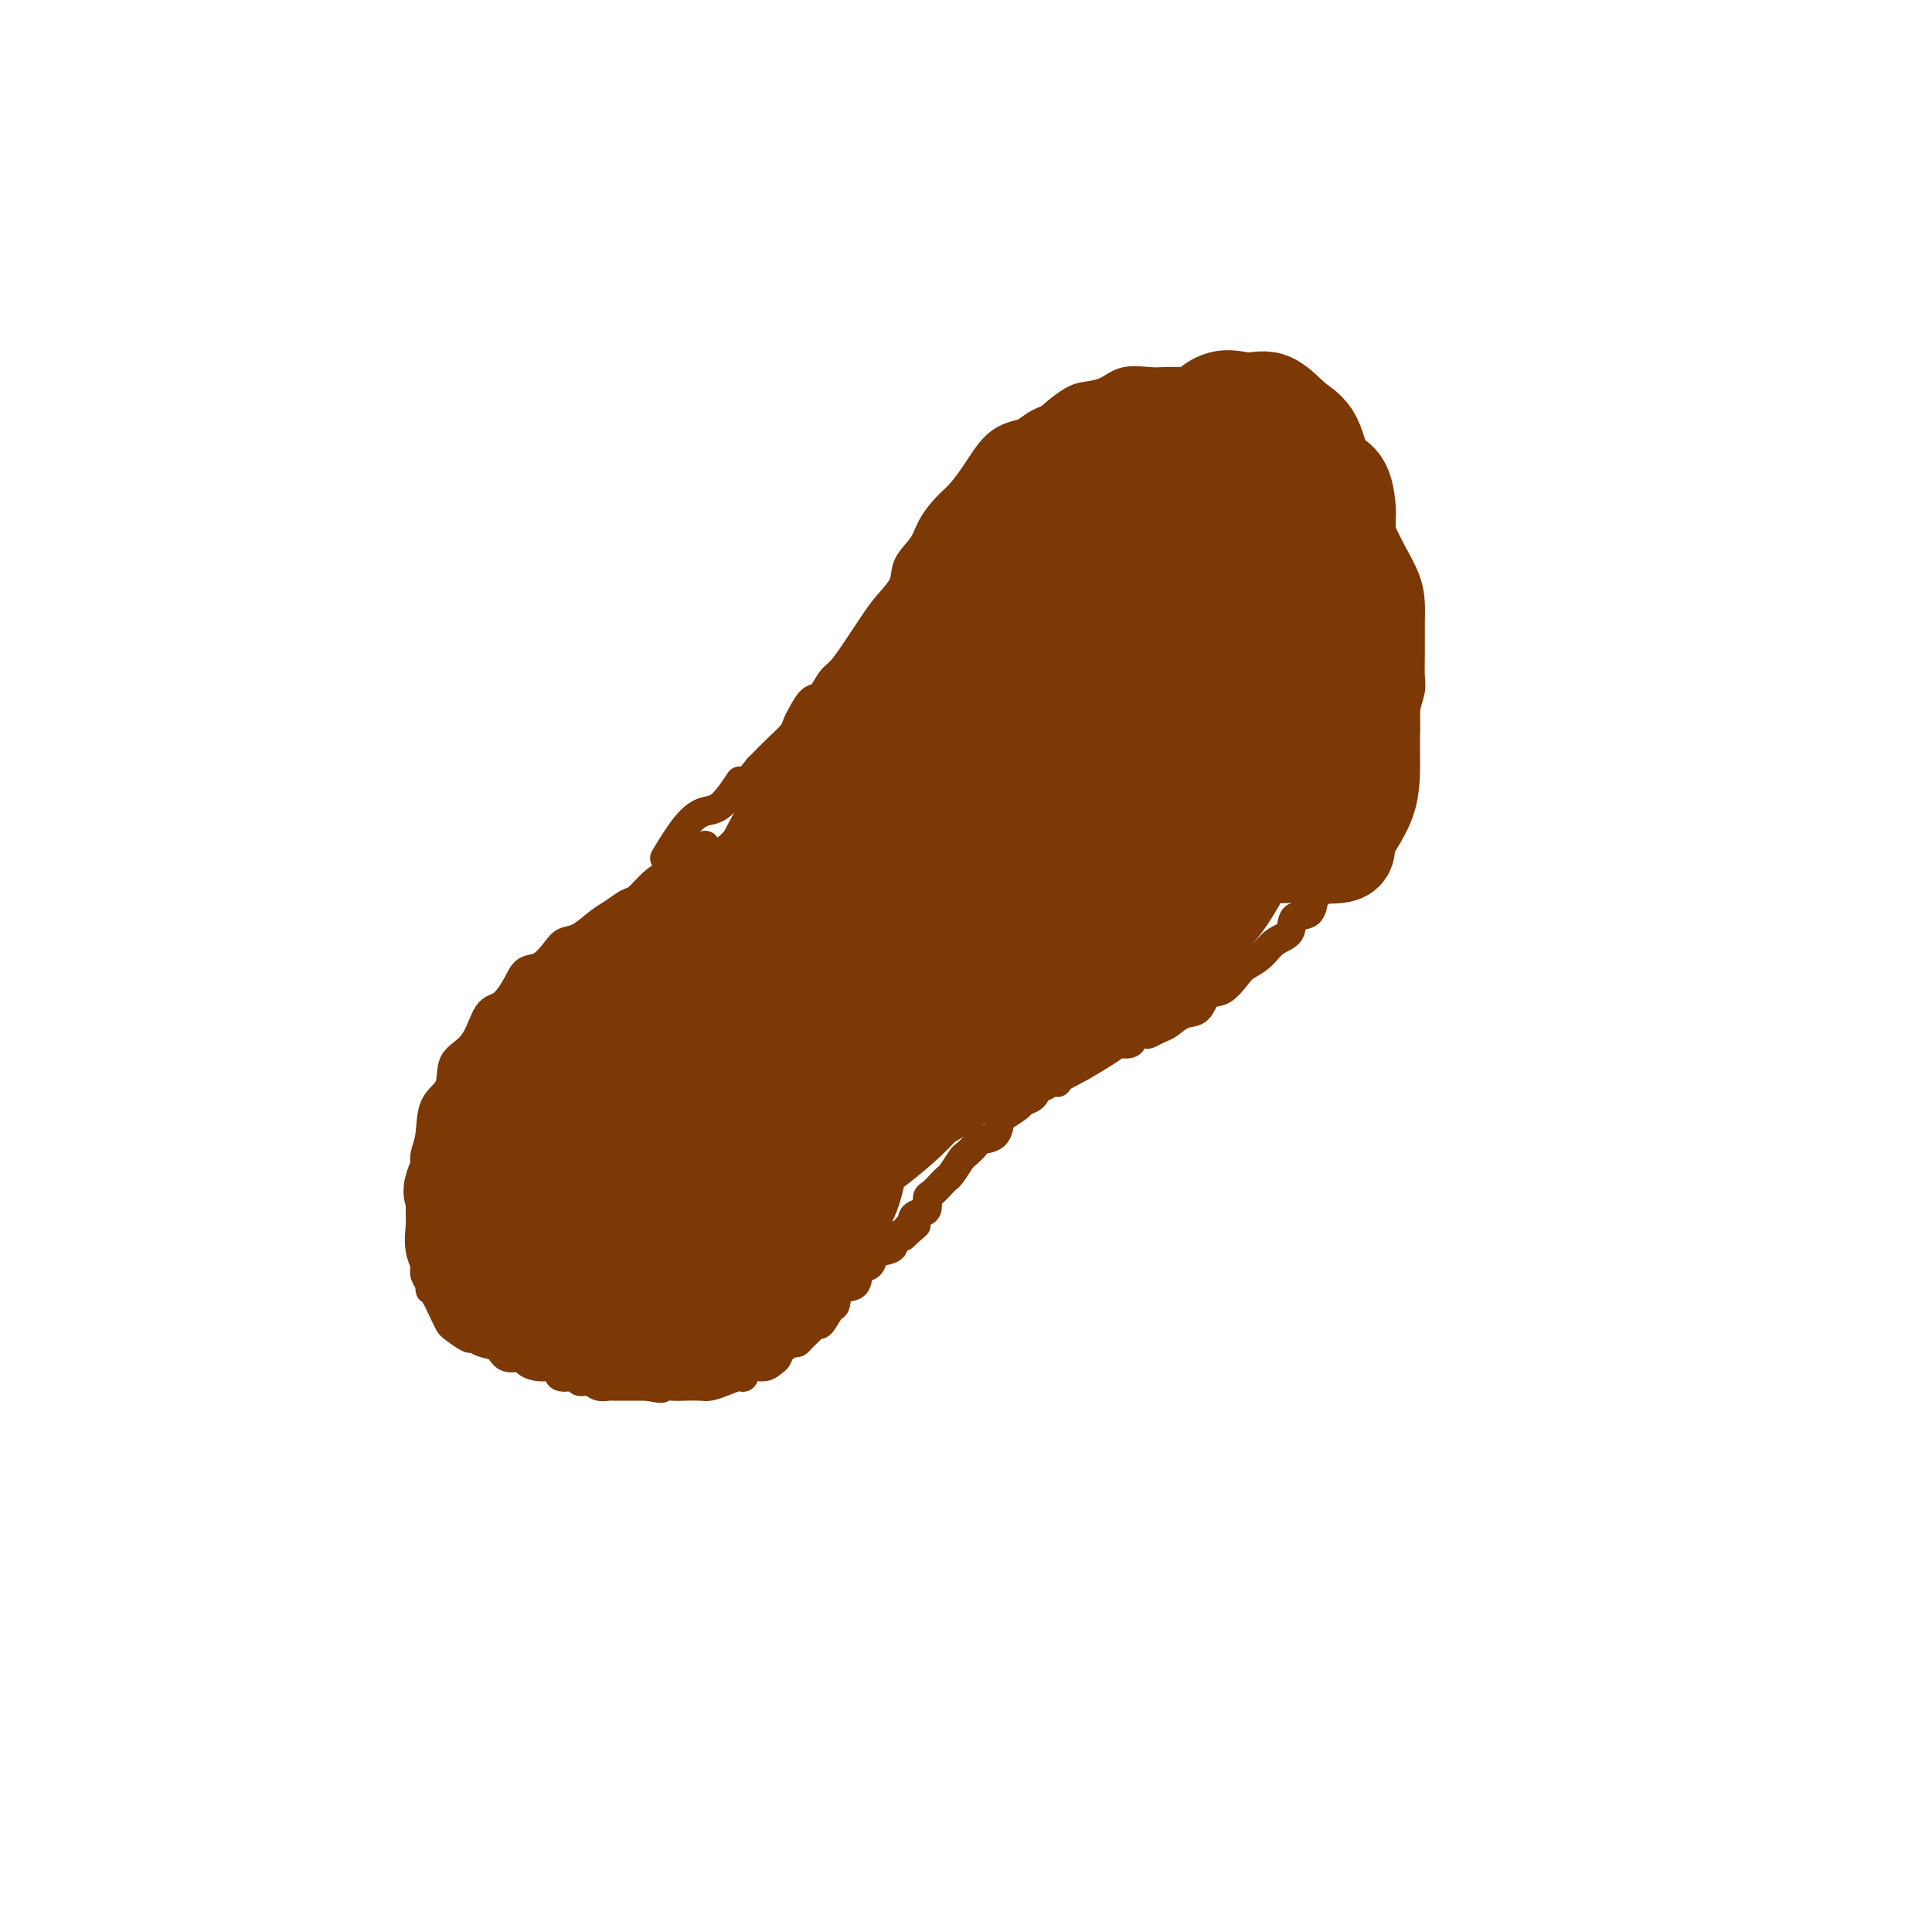 <svg viewBox='0 0 400 400' version='1.1' xmlns='http://www.w3.org/2000/svg' xmlns:xlink='http://www.w3.org/1999/xlink'><g fill='none' stroke='#7C3805' stroke-width='6' stroke-linecap='round' stroke-linejoin='round'><path d='M146,175c-1.307,1.502 -2.614,3.003 -4,4c-1.386,0.997 -2.850,1.489 -4,2c-1.150,0.511 -1.987,1.042 -3,2c-1.013,0.958 -2.203,2.344 -3,3c-0.797,0.656 -1.200,0.581 -2,1c-0.800,0.419 -1.995,1.332 -3,2c-1.005,0.668 -1.819,1.090 -3,2c-1.181,0.910 -2.729,2.309 -4,3c-1.271,0.691 -2.265,0.676 -3,1c-0.735,0.324 -1.211,0.987 -2,2c-0.789,1.013 -1.891,2.375 -3,3c-1.109,0.625 -2.224,0.513 -3,1c-0.776,0.487 -1.214,1.573 -2,3c-0.786,1.427 -1.921,3.193 -3,4c-1.079,0.807 -2.104,0.653 -3,2c-0.896,1.347 -1.665,4.194 -3,6c-1.335,1.806 -3.237,2.571 -4,4c-0.763,1.429 -0.386,3.524 -1,5c-0.614,1.476 -2.217,2.335 -3,4c-0.783,1.665 -0.746,4.137 -1,6c-0.254,1.863 -0.800,3.117 -1,4c-0.200,0.883 -0.054,1.394 0,2c0.054,0.606 0.014,1.307 0,2c-0.014,0.693 -0.004,1.379 0,2c0.004,0.621 0.001,1.177 0,2c-0.001,0.823 -0.001,1.911 0,3'/><path d='M88,250c-0.309,3.357 -0.083,1.249 0,1c0.083,-0.249 0.021,1.361 0,3c-0.021,1.639 -0.002,3.307 0,4c0.002,0.693 -0.014,0.410 0,1c0.014,0.590 0.058,2.053 0,3c-0.058,0.947 -0.219,1.377 0,2c0.219,0.623 0.819,1.438 1,2c0.181,0.562 -0.056,0.870 0,1c0.056,0.130 0.404,0.081 1,1c0.596,0.919 1.440,2.806 2,4c0.560,1.194 0.834,1.696 1,2c0.166,0.304 0.222,0.409 1,1c0.778,0.591 2.276,1.669 3,2c0.724,0.331 0.674,-0.084 1,0c0.326,0.084 1.027,0.666 2,1c0.973,0.334 2.216,0.419 3,1c0.784,0.581 1.107,1.656 2,2c0.893,0.344 2.356,-0.044 3,0c0.644,0.044 0.471,0.518 1,1c0.529,0.482 1.762,0.970 3,1c1.238,0.030 2.481,-0.399 3,0c0.519,0.399 0.313,1.627 1,2c0.687,0.373 2.268,-0.110 3,0c0.732,0.110 0.614,0.814 1,1c0.386,0.186 1.274,-0.146 2,0c0.726,0.146 1.288,0.771 2,1c0.712,0.229 1.572,0.061 2,0c0.428,-0.061 0.423,-0.017 1,0c0.577,0.017 1.736,0.005 3,0c1.264,-0.005 2.632,-0.002 4,0'/><path d='M134,287c4.795,0.928 2.281,0.249 2,0c-0.281,-0.249 1.670,-0.069 3,0c1.330,0.069 2.037,0.028 3,0c0.963,-0.028 2.181,-0.044 3,0c0.819,0.044 1.240,0.148 2,0c0.760,-0.148 1.859,-0.546 3,-1c1.141,-0.454 2.323,-0.962 3,-1c0.677,-0.038 0.850,0.394 1,0c0.150,-0.394 0.277,-1.615 1,-2c0.723,-0.385 2.043,0.065 3,0c0.957,-0.065 1.552,-0.644 2,-1c0.448,-0.356 0.749,-0.490 1,-1c0.251,-0.510 0.452,-1.397 1,-2c0.548,-0.603 1.442,-0.923 2,-1c0.558,-0.077 0.778,0.087 1,0c0.222,-0.087 0.444,-0.427 1,-1c0.556,-0.573 1.445,-1.380 2,-2c0.555,-0.620 0.777,-1.053 1,-1c0.223,0.053 0.449,0.591 1,0c0.551,-0.591 1.428,-2.313 2,-3c0.572,-0.687 0.840,-0.340 1,-1c0.160,-0.660 0.213,-2.327 1,-3c0.787,-0.673 2.307,-0.352 3,-1c0.693,-0.648 0.558,-2.267 1,-3c0.442,-0.733 1.462,-0.582 2,-1c0.538,-0.418 0.594,-1.405 1,-2c0.406,-0.595 1.160,-0.799 2,-1c0.840,-0.201 1.765,-0.400 2,-1c0.235,-0.600 -0.218,-1.600 0,-2c0.218,-0.400 1.109,-0.200 2,0'/><path d='M187,256c4.731,-4.335 2.059,-1.673 1,-1c-1.059,0.673 -0.504,-0.645 0,-1c0.504,-0.355 0.958,0.252 1,0c0.042,-0.252 -0.326,-1.362 0,-2c0.326,-0.638 1.348,-0.805 2,-1c0.652,-0.195 0.934,-0.420 1,-1c0.066,-0.580 -0.086,-1.515 0,-2c0.086,-0.485 0.408,-0.519 1,-1c0.592,-0.481 1.453,-1.409 2,-2c0.547,-0.591 0.781,-0.844 1,-1c0.219,-0.156 0.424,-0.213 1,-1c0.576,-0.787 1.524,-2.303 2,-3c0.476,-0.697 0.481,-0.576 1,-1c0.519,-0.424 1.551,-1.394 2,-2c0.449,-0.606 0.313,-0.849 1,-1c0.687,-0.151 2.196,-0.212 3,-1c0.804,-0.788 0.902,-2.304 1,-3c0.098,-0.696 0.198,-0.573 1,-1c0.802,-0.427 2.308,-1.406 3,-2c0.692,-0.594 0.570,-0.805 1,-1c0.430,-0.195 1.412,-0.376 2,-1c0.588,-0.624 0.783,-1.691 1,-2c0.217,-0.309 0.456,0.141 1,0c0.544,-0.141 1.393,-0.873 2,-1c0.607,-0.127 0.971,0.350 1,0c0.029,-0.350 -0.277,-1.529 0,-2c0.277,-0.471 1.139,-0.236 2,0'/><path d='M221,222c3.755,-2.980 2.142,-1.430 2,-1c-0.142,0.430 1.188,-0.261 2,-1c0.812,-0.739 1.105,-1.526 2,-2c0.895,-0.474 2.390,-0.635 3,-1c0.610,-0.365 0.333,-0.934 1,-1c0.667,-0.066 2.276,0.371 3,0c0.724,-0.371 0.563,-1.551 1,-2c0.437,-0.449 1.471,-0.166 2,0c0.529,0.166 0.554,0.215 1,0c0.446,-0.215 1.312,-0.696 2,-1c0.688,-0.304 1.198,-0.433 2,-1c0.802,-0.567 1.895,-1.573 3,-2c1.105,-0.427 2.220,-0.275 3,-1c0.780,-0.725 1.223,-2.329 2,-3c0.777,-0.671 1.887,-0.411 3,-1c1.113,-0.589 2.229,-2.029 3,-3c0.771,-0.971 1.199,-1.473 2,-2c0.801,-0.527 1.976,-1.081 3,-2c1.024,-0.919 1.896,-2.205 3,-3c1.104,-0.795 2.440,-1.101 3,-2c0.560,-0.899 0.343,-2.393 1,-3c0.657,-0.607 2.189,-0.326 3,-1c0.811,-0.674 0.902,-2.301 1,-3c0.098,-0.699 0.205,-0.470 1,-1c0.795,-0.530 2.279,-1.819 3,-3c0.721,-1.181 0.678,-2.255 1,-3c0.322,-0.745 1.010,-1.162 2,-2c0.990,-0.838 2.283,-2.097 3,-3c0.717,-0.903 0.859,-1.452 1,-2'/><path d='M283,172c2.112,-2.908 1.391,-1.678 1,-2c-0.391,-0.322 -0.452,-2.195 0,-3c0.452,-0.805 1.418,-0.543 2,-1c0.582,-0.457 0.782,-1.633 1,-3c0.218,-1.367 0.454,-2.926 1,-4c0.546,-1.074 1.400,-1.665 2,-3c0.600,-1.335 0.945,-3.415 1,-5c0.055,-1.585 -0.182,-2.675 0,-4c0.182,-1.325 0.781,-2.884 1,-4c0.219,-1.116 0.058,-1.787 0,-3c-0.058,-1.213 -0.011,-2.968 0,-5c0.011,-2.032 -0.013,-4.343 0,-6c0.013,-1.657 0.064,-2.662 0,-4c-0.064,-1.338 -0.242,-3.009 -1,-5c-0.758,-1.991 -2.098,-4.301 -3,-6c-0.902,-1.699 -1.368,-2.788 -2,-4c-0.632,-1.212 -1.430,-2.547 -2,-4c-0.570,-1.453 -0.911,-3.025 -1,-4c-0.089,-0.975 0.074,-1.354 0,-2c-0.074,-0.646 -0.385,-1.557 -1,-2c-0.615,-0.443 -1.534,-0.416 -2,-1c-0.466,-0.584 -0.480,-1.779 -1,-3c-0.520,-1.221 -1.547,-2.467 -2,-3c-0.453,-0.533 -0.333,-0.354 -1,-1c-0.667,-0.646 -2.120,-2.119 -3,-3c-0.880,-0.881 -1.187,-1.172 -2,-2c-0.813,-0.828 -2.132,-2.194 -4,-3c-1.868,-0.806 -4.284,-1.051 -6,-1c-1.716,0.051 -2.731,0.398 -4,0c-1.269,-0.398 -2.791,-1.542 -4,-2c-1.209,-0.458 -2.104,-0.229 -3,0'/><path d='M250,79c-2.958,-0.465 -1.852,-0.126 -2,0c-0.148,0.126 -1.550,0.040 -3,0c-1.450,-0.040 -2.948,-0.036 -4,0c-1.052,0.036 -1.659,0.102 -3,0c-1.341,-0.102 -3.415,-0.373 -5,0c-1.585,0.373 -2.680,1.388 -4,2c-1.320,0.612 -2.866,0.819 -4,1c-1.134,0.181 -1.855,0.335 -3,1c-1.145,0.665 -2.715,1.843 -4,3c-1.285,1.157 -2.287,2.295 -4,3c-1.713,0.705 -4.138,0.978 -6,2c-1.862,1.022 -3.160,2.794 -4,4c-0.840,1.206 -1.221,1.848 -2,3c-0.779,1.152 -1.957,2.814 -3,4c-1.043,1.186 -1.951,1.895 -3,3c-1.049,1.105 -2.238,2.606 -3,4c-0.762,1.394 -1.098,2.681 -2,4c-0.902,1.319 -2.370,2.670 -3,4c-0.630,1.330 -0.424,2.640 -1,4c-0.576,1.360 -1.936,2.772 -3,4c-1.064,1.228 -1.832,2.273 -3,4c-1.168,1.727 -2.735,4.134 -4,6c-1.265,1.866 -2.226,3.189 -3,4c-0.774,0.811 -1.359,1.109 -2,2c-0.641,0.891 -1.336,2.374 -2,3c-0.664,0.626 -1.296,0.397 -2,1c-0.704,0.603 -1.479,2.040 -2,3c-0.521,0.960 -0.789,1.443 -1,2c-0.211,0.557 -0.364,1.188 -1,2c-0.636,0.812 -1.753,1.803 -3,3c-1.247,1.197 -2.623,2.598 -4,4'/><path d='M157,159c-8.666,10.983 -4.831,4.439 -4,3c0.831,-1.439 -1.344,2.225 -3,4c-1.656,1.775 -2.794,1.661 -4,2c-1.206,0.339 -2.478,1.130 -4,3c-1.522,1.870 -3.292,4.820 -4,6c-0.708,1.180 -0.354,0.590 0,0'/></g>
<g fill='none' stroke='#7C3805' stroke-width='20' stroke-linecap='round' stroke-linejoin='round'><path d='M222,152c-1.809,0.603 -3.617,1.207 -6,4c-2.383,2.793 -5.340,7.776 -9,14c-3.660,6.224 -8.024,13.689 -12,20c-3.976,6.311 -7.564,11.470 -10,16c-2.436,4.530 -3.719,8.432 -5,12c-1.281,3.568 -2.561,6.801 -3,9c-0.439,2.199 -0.038,3.364 0,4c0.038,0.636 -0.287,0.742 3,-3c3.287,-3.742 10.186,-11.332 16,-19c5.814,-7.668 10.542,-15.416 16,-23c5.458,-7.584 11.644,-15.006 17,-23c5.356,-7.994 9.881,-16.561 13,-22c3.119,-5.439 4.833,-7.750 6,-10c1.167,-2.250 1.788,-4.438 2,-6c0.212,-1.562 0.014,-2.499 0,-3c-0.014,-0.501 0.156,-0.565 0,-1c-0.156,-0.435 -0.636,-1.240 -4,1c-3.364,2.240 -9.610,7.527 -17,15c-7.390,7.473 -15.922,17.134 -23,25c-7.078,7.866 -12.700,13.938 -18,19c-5.300,5.062 -10.277,9.113 -14,13c-3.723,3.887 -6.192,7.611 -8,10c-1.808,2.389 -2.956,3.442 -4,5c-1.044,1.558 -1.984,3.619 -1,4c0.984,0.381 3.893,-0.918 9,-5c5.107,-4.082 12.414,-10.945 19,-17c6.586,-6.055 12.453,-11.301 18,-17c5.547,-5.699 10.773,-11.849 16,-18'/><path d='M223,156c6.811,-7.090 6.838,-7.316 8,-9c1.162,-1.684 3.457,-4.827 4,-6c0.543,-1.173 -0.668,-0.378 0,-1c0.668,-0.622 3.215,-2.662 2,-1c-1.215,1.662 -6.191,7.027 -10,11c-3.809,3.973 -6.449,6.556 -9,10c-2.551,3.444 -5.012,7.750 -7,11c-1.988,3.250 -3.501,5.446 -5,8c-1.499,2.554 -2.982,5.467 -4,8c-1.018,2.533 -1.571,4.685 -2,6c-0.429,1.315 -0.733,1.792 0,2c0.733,0.208 2.502,0.148 4,0c1.498,-0.148 2.726,-0.385 4,-1c1.274,-0.615 2.596,-1.609 4,-3c1.404,-1.391 2.891,-3.179 4,-4c1.109,-0.821 1.839,-0.676 3,-2c1.161,-1.324 2.754,-4.118 4,-6c1.246,-1.882 2.144,-2.853 4,-5c1.856,-2.147 4.671,-5.472 7,-8c2.329,-2.528 4.174,-4.261 6,-6c1.826,-1.739 3.633,-3.485 5,-5c1.367,-1.515 2.294,-2.798 3,-4c0.706,-1.202 1.190,-2.324 2,-3c0.810,-0.676 1.946,-0.908 2,-1c0.054,-0.092 -0.973,-0.046 -2,0'/><path d='M250,147c4.551,-5.947 0.427,-1.814 -1,0c-1.427,1.814 -0.158,1.307 0,1c0.158,-0.307 -0.795,-0.416 -1,0c-0.205,0.416 0.337,1.355 0,2c-0.337,0.645 -1.554,0.994 -2,1c-0.446,0.006 -0.120,-0.333 0,-1c0.120,-0.667 0.033,-1.663 0,1c-0.033,2.663 -0.012,8.984 0,13c0.012,4.016 0.014,5.725 0,8c-0.014,2.275 -0.045,5.115 0,7c0.045,1.885 0.166,2.815 0,4c-0.166,1.185 -0.619,2.624 0,3c0.619,0.376 2.309,-0.312 4,-1'/><path d='M250,185c1.809,-1.462 4.331,-4.617 6,-8c1.669,-3.383 2.484,-6.994 4,-10c1.516,-3.006 3.734,-5.406 5,-8c1.266,-2.594 1.582,-5.381 2,-8c0.418,-2.619 0.939,-5.071 1,-7c0.061,-1.929 -0.337,-3.336 0,-5c0.337,-1.664 1.408,-3.584 0,-7c-1.408,-3.416 -5.297,-8.326 -8,-11c-2.703,-2.674 -4.220,-3.110 -6,-4c-1.780,-0.890 -3.823,-2.233 -6,-3c-2.177,-0.767 -4.487,-0.958 -7,-1c-2.513,-0.042 -5.230,0.066 -8,0c-2.770,-0.066 -5.594,-0.305 -8,1c-2.406,1.305 -4.395,4.152 -6,7c-1.605,2.848 -2.824,5.695 -4,8c-1.176,2.305 -2.307,4.067 -3,7c-0.693,2.933 -0.949,7.036 -1,11c-0.051,3.964 0.102,7.788 0,11c-0.102,3.212 -0.457,5.812 0,8c0.457,2.188 1.728,3.964 3,6c1.272,2.036 2.544,4.331 4,6c1.456,1.669 3.096,2.712 5,3c1.904,0.288 4.072,-0.180 7,0c2.928,0.180 6.615,1.009 10,0c3.385,-1.009 6.468,-3.856 9,-7c2.532,-3.144 4.514,-6.585 7,-10c2.486,-3.415 5.477,-6.804 7,-10c1.523,-3.196 1.578,-6.199 2,-9c0.422,-2.801 1.211,-5.401 2,-8'/><path d='M267,137c0.526,-3.655 -0.157,-4.292 0,-6c0.157,-1.708 1.156,-4.486 0,-7c-1.156,-2.514 -4.466,-4.764 -7,-6c-2.534,-1.236 -4.292,-1.459 -7,-2c-2.708,-0.541 -6.367,-1.401 -11,-2c-4.633,-0.599 -10.241,-0.939 -15,0c-4.759,0.939 -8.669,3.155 -12,6c-3.331,2.845 -6.083,6.320 -8,9c-1.917,2.680 -2.999,4.567 -5,8c-2.001,3.433 -4.922,8.413 -6,13c-1.078,4.587 -0.315,8.779 0,12c0.315,3.221 0.181,5.469 0,8c-0.181,2.531 -0.410,5.344 1,8c1.410,2.656 4.458,5.156 7,7c2.542,1.844 4.579,3.032 7,4c2.421,0.968 5.228,1.716 8,2c2.772,0.284 5.510,0.105 8,0c2.490,-0.105 4.733,-0.136 7,0c2.267,0.136 4.556,0.440 7,-1c2.444,-1.440 5.041,-4.622 7,-8c1.959,-3.378 3.281,-6.950 4,-10c0.719,-3.050 0.836,-5.579 1,-9c0.164,-3.421 0.376,-7.735 1,-11c0.624,-3.265 1.659,-5.480 2,-8c0.341,-2.520 -0.013,-5.344 0,-8c0.013,-2.656 0.393,-5.142 0,-7c-0.393,-1.858 -1.558,-3.086 -3,-5c-1.442,-1.914 -3.160,-4.513 -5,-6c-1.840,-1.487 -3.803,-1.862 -6,-2c-2.197,-0.138 -4.628,-0.039 -8,0c-3.372,0.039 -7.686,0.020 -12,0'/><path d='M222,116c-6.052,1.009 -8.181,4.532 -11,9c-2.819,4.468 -6.326,9.883 -9,14c-2.674,4.117 -4.515,6.937 -6,11c-1.485,4.063 -2.616,9.370 -3,13c-0.384,3.630 -0.022,5.581 0,8c0.022,2.419 -0.296,5.304 0,8c0.296,2.696 1.205,5.204 3,7c1.795,1.796 4.475,2.880 7,4c2.525,1.120 4.897,2.277 8,3c3.103,0.723 6.939,1.013 10,1c3.061,-0.013 5.346,-0.329 8,0c2.654,0.329 5.676,1.303 9,0c3.324,-1.303 6.950,-4.884 10,-8c3.050,-3.116 5.525,-5.766 8,-9c2.475,-3.234 4.951,-7.051 7,-11c2.049,-3.949 3.673,-8.031 5,-11c1.327,-2.969 2.358,-4.825 3,-8c0.642,-3.175 0.895,-7.669 1,-11c0.105,-3.331 0.064,-5.499 0,-8c-0.064,-2.501 -0.149,-5.336 0,-8c0.149,-2.664 0.533,-5.156 0,-7c-0.533,-1.844 -1.985,-3.038 -4,-5c-2.015,-1.962 -4.595,-4.691 -7,-6c-2.405,-1.309 -4.636,-1.198 -7,-1c-2.364,0.198 -4.860,0.483 -8,0c-3.140,-0.483 -6.924,-1.735 -11,0c-4.076,1.735 -8.443,6.457 -12,11c-3.557,4.543 -6.304,8.909 -9,13c-2.696,4.091 -5.341,7.909 -7,11c-1.659,3.091 -2.331,5.455 -3,9c-0.669,3.545 -1.334,8.273 -2,13'/><path d='M202,158c-0.726,5.056 -0.041,6.696 0,9c0.041,2.304 -0.561,5.272 0,8c0.561,2.728 2.287,5.215 4,7c1.713,1.785 3.414,2.867 6,4c2.586,1.133 6.059,2.317 9,3c2.941,0.683 5.351,0.866 8,1c2.649,0.134 5.537,0.220 9,0c3.463,-0.220 7.501,-0.747 11,-3c3.499,-2.253 6.458,-6.232 9,-10c2.542,-3.768 4.666,-7.323 7,-11c2.334,-3.677 4.877,-7.475 6,-11c1.123,-3.525 0.824,-6.777 1,-10c0.176,-3.223 0.826,-6.416 1,-9c0.174,-2.584 -0.129,-4.557 0,-7c0.129,-2.443 0.688,-5.356 0,-8c-0.688,-2.644 -2.624,-5.019 -5,-7c-2.376,-1.981 -5.192,-3.568 -8,-5c-2.808,-1.432 -5.610,-2.708 -8,-4c-2.390,-1.292 -4.370,-2.599 -8,-3c-3.630,-0.401 -8.909,0.106 -13,0c-4.091,-0.106 -6.992,-0.824 -10,0c-3.008,0.824 -6.123,3.191 -10,7c-3.877,3.809 -8.517,9.061 -11,13c-2.483,3.939 -2.810,6.566 -4,10c-1.190,3.434 -3.242,7.675 -4,11c-0.758,3.325 -0.222,5.736 0,9c0.222,3.264 0.128,7.383 0,10c-0.128,2.617 -0.292,3.732 0,5c0.292,1.268 1.040,2.687 3,4c1.960,1.313 5.131,2.518 8,3c2.869,0.482 5.434,0.241 8,0'/><path d='M211,174c3.102,-0.091 6.857,-0.319 10,0c3.143,0.319 5.674,1.184 9,0c3.326,-1.184 7.448,-4.416 10,-7c2.552,-2.584 3.533,-4.520 5,-7c1.467,-2.480 3.420,-5.505 5,-8c1.580,-2.495 2.787,-4.459 4,-7c1.213,-2.541 2.430,-5.660 3,-8c0.570,-2.340 0.491,-3.903 1,-6c0.509,-2.097 1.604,-4.728 2,-7c0.396,-2.272 0.093,-4.186 0,-6c-0.093,-1.814 0.022,-3.528 0,-5c-0.022,-1.472 -0.183,-2.703 0,-4c0.183,-1.297 0.709,-2.659 0,-4c-0.709,-1.341 -2.653,-2.660 -4,-4c-1.347,-1.340 -2.099,-2.699 -4,-4c-1.901,-1.301 -4.953,-2.543 -7,-3c-2.047,-0.457 -3.090,-0.128 -5,0c-1.910,0.128 -4.689,0.056 -7,0c-2.311,-0.056 -4.156,-0.094 -6,0c-1.844,0.094 -3.687,0.321 -5,0c-1.313,-0.321 -2.096,-1.189 -4,0c-1.904,1.189 -4.931,4.436 -7,7c-2.069,2.564 -3.181,4.445 -5,7c-1.819,2.555 -4.345,5.785 -6,10c-1.655,4.215 -2.437,9.413 -3,13c-0.563,3.587 -0.905,5.561 -1,8c-0.095,2.439 0.057,5.344 0,8c-0.057,2.656 -0.325,5.062 0,8c0.325,2.938 1.241,6.406 3,9c1.759,2.594 4.360,4.312 7,6c2.640,1.688 5.320,3.344 8,5'/><path d='M214,175c4.005,2.200 6.518,2.200 9,3c2.482,0.800 4.932,2.400 8,3c3.068,0.600 6.753,0.199 9,0c2.247,-0.199 3.055,-0.198 5,0c1.945,0.198 5.025,0.592 7,0c1.975,-0.592 2.843,-2.171 4,-4c1.157,-1.829 2.601,-3.907 4,-6c1.399,-2.093 2.753,-4.202 4,-7c1.247,-2.798 2.387,-6.286 3,-9c0.613,-2.714 0.700,-4.654 1,-7c0.300,-2.346 0.813,-5.096 1,-8c0.187,-2.904 0.049,-5.960 0,-9c-0.049,-3.040 -0.009,-6.062 0,-9c0.009,-2.938 -0.012,-5.791 0,-8c0.012,-2.209 0.059,-3.775 0,-6c-0.059,-2.225 -0.223,-5.108 -1,-7c-0.777,-1.892 -2.168,-2.793 -4,-4c-1.832,-1.207 -4.104,-2.719 -6,-4c-1.896,-1.281 -3.415,-2.332 -5,-3c-1.585,-0.668 -3.236,-0.953 -5,-1c-1.764,-0.047 -3.640,0.146 -6,0c-2.360,-0.146 -5.205,-0.629 -8,0c-2.795,0.629 -5.540,2.370 -8,5c-2.460,2.630 -4.635,6.150 -7,10c-2.365,3.850 -4.921,8.032 -7,12c-2.079,3.968 -3.681,7.723 -5,11c-1.319,3.277 -2.356,6.077 -3,9c-0.644,2.923 -0.894,5.969 -1,9c-0.106,3.031 -0.067,6.047 0,9c0.067,2.953 0.162,5.844 1,8c0.838,2.156 2.419,3.578 4,5'/><path d='M208,167c1.930,1.753 4.755,3.635 8,5c3.245,1.365 6.910,2.212 10,3c3.090,0.788 5.605,1.515 9,2c3.395,0.485 7.672,0.727 11,1c3.328,0.273 5.708,0.578 8,0c2.292,-0.578 4.495,-2.038 7,-4c2.505,-1.962 5.312,-4.427 7,-6c1.688,-1.573 2.256,-2.255 3,-6c0.744,-3.745 1.665,-10.554 2,-14c0.335,-3.446 0.085,-3.531 0,-5c-0.085,-1.469 -0.004,-4.322 0,-7c0.004,-2.678 -0.067,-5.180 0,-7c0.067,-1.820 0.273,-2.958 0,-5c-0.273,-2.042 -1.023,-4.989 -2,-7c-0.977,-2.011 -2.180,-3.085 -4,-5c-1.820,-1.915 -4.257,-4.669 -6,-6c-1.743,-1.331 -2.793,-1.237 -4,-2c-1.207,-0.763 -2.572,-2.381 -4,-3c-1.428,-0.619 -2.919,-0.239 -4,0c-1.081,0.239 -1.752,0.336 -3,0c-1.248,-0.336 -3.073,-1.105 -6,1c-2.927,2.105 -6.956,7.085 -10,12c-3.044,4.915 -5.102,9.766 -7,14c-1.898,4.234 -3.637,7.850 -5,11c-1.363,3.150 -2.351,5.834 -3,9c-0.649,3.166 -0.958,6.815 -1,10c-0.042,3.185 0.185,5.905 0,8c-0.185,2.095 -0.781,3.564 0,5c0.781,1.436 2.937,2.839 5,4c2.063,1.161 4.031,2.081 6,3'/><path d='M225,178c2.552,1.196 3.432,0.687 6,1c2.568,0.313 6.826,1.449 10,2c3.174,0.551 5.266,0.516 8,0c2.734,-0.516 6.109,-1.515 9,-3c2.891,-1.485 5.296,-3.458 7,-6c1.704,-2.542 2.705,-5.655 4,-8c1.295,-2.345 2.883,-3.922 4,-6c1.117,-2.078 1.764,-4.657 2,-7c0.236,-2.343 0.063,-4.451 0,-7c-0.063,-2.549 -0.015,-5.538 0,-8c0.015,-2.462 -0.002,-4.398 0,-7c0.002,-2.602 0.024,-5.871 0,-8c-0.024,-2.129 -0.093,-3.117 0,-5c0.093,-1.883 0.350,-4.661 0,-6c-0.350,-1.339 -1.306,-1.240 -2,-2c-0.694,-0.760 -1.125,-2.380 -2,-3c-0.875,-0.620 -2.195,-0.239 -4,0c-1.805,0.239 -4.094,0.337 -7,0c-2.906,-0.337 -6.429,-1.110 -10,1c-3.571,2.110 -7.191,7.101 -10,11c-2.809,3.899 -4.806,6.705 -7,10c-2.194,3.295 -4.587,7.081 -6,10c-1.413,2.919 -1.848,4.973 -2,8c-0.152,3.027 -0.020,7.027 0,10c0.020,2.973 -0.073,4.920 0,7c0.073,2.080 0.313,4.295 2,6c1.687,1.705 4.822,2.902 8,4c3.178,1.098 6.398,2.099 10,3c3.602,0.901 7.585,1.704 11,2c3.415,0.296 6.261,0.085 9,0c2.739,-0.085 5.369,-0.042 8,0'/><path d='M273,177c7.011,0.455 5.538,-0.908 6,-3c0.462,-2.092 2.859,-4.913 4,-8c1.141,-3.087 1.026,-6.439 1,-10c-0.026,-3.561 0.037,-7.330 0,-11c-0.037,-3.670 -0.175,-7.239 0,-10c0.175,-2.761 0.664,-4.712 0,-8c-0.664,-3.288 -2.480,-7.912 -4,-11c-1.520,-3.088 -2.743,-4.641 -4,-7c-1.257,-2.359 -2.547,-5.524 -4,-7c-1.453,-1.476 -3.068,-1.262 -5,-2c-1.932,-0.738 -4.180,-2.428 -6,-3c-1.820,-0.572 -3.211,-0.027 -5,0c-1.789,0.027 -3.975,-0.463 -6,0c-2.025,0.463 -3.888,1.879 -6,4c-2.112,2.121 -4.475,4.946 -7,9c-2.525,4.054 -5.214,9.336 -7,14c-1.786,4.664 -2.669,8.710 -3,12c-0.331,3.290 -0.111,5.824 0,9c0.111,3.176 0.112,6.994 0,10c-0.112,3.006 -0.339,5.199 0,7c0.339,1.801 1.243,3.209 3,4c1.757,0.791 4.367,0.965 7,1c2.633,0.035 5.291,-0.069 8,0c2.709,0.069 5.470,0.312 9,-1c3.530,-1.312 7.829,-4.179 11,-7c3.171,-2.821 5.214,-5.598 7,-8c1.786,-2.402 3.316,-4.431 4,-7c0.684,-2.569 0.524,-5.678 1,-9c0.476,-3.322 1.590,-6.856 2,-10c0.410,-3.144 0.117,-5.898 0,-9c-0.117,-3.102 -0.059,-6.551 0,-10'/><path d='M279,106c-0.308,-7.313 -2.576,-6.595 -4,-8c-1.424,-1.405 -2.002,-4.932 -3,-7c-0.998,-2.068 -2.415,-2.678 -4,-4c-1.585,-1.322 -3.338,-3.357 -5,-4c-1.662,-0.643 -3.232,0.105 -5,0c-1.768,-0.105 -3.734,-1.064 -6,0c-2.266,1.064 -4.833,4.149 -8,8c-3.167,3.851 -6.933,8.468 -10,13c-3.067,4.532 -5.435,8.980 -8,14c-2.565,5.020 -5.328,10.611 -7,15c-1.672,4.389 -2.251,7.577 -3,12c-0.749,4.423 -1.666,10.082 -2,14c-0.334,3.918 -0.086,6.096 0,9c0.086,2.904 0.008,6.533 0,9c-0.008,2.467 0.053,3.773 0,5c-0.053,1.227 -0.219,2.376 1,3c1.219,0.624 3.822,0.724 6,1c2.178,0.276 3.932,0.727 6,1c2.068,0.273 4.451,0.369 7,0c2.549,-0.369 5.265,-1.204 8,-4c2.735,-2.796 5.489,-7.554 8,-11c2.511,-3.446 4.780,-5.579 6,-9c1.220,-3.421 1.391,-8.130 2,-12c0.609,-3.870 1.656,-6.901 2,-10c0.344,-3.099 -0.015,-6.266 0,-9c0.015,-2.734 0.405,-5.034 0,-7c-0.405,-1.966 -1.603,-3.599 -3,-5c-1.397,-1.401 -2.991,-2.569 -5,-3c-2.009,-0.431 -4.431,-0.123 -8,0c-3.569,0.123 -8.284,0.062 -13,0'/><path d='M231,117c-6.721,0.554 -10.524,3.439 -15,7c-4.476,3.561 -9.624,7.797 -14,12c-4.376,4.203 -7.979,8.374 -11,12c-3.021,3.626 -5.461,6.707 -8,10c-2.539,3.293 -5.177,6.799 -7,10c-1.823,3.201 -2.833,6.098 -4,9c-1.167,2.902 -2.493,5.811 -3,8c-0.507,2.189 -0.194,3.659 0,5c0.194,1.341 0.270,2.553 0,4c-0.270,1.447 -0.886,3.131 0,4c0.886,0.869 3.272,0.925 7,0c3.728,-0.925 8.796,-2.832 12,-5c3.204,-2.168 4.542,-4.599 7,-8c2.458,-3.401 6.035,-7.774 8,-11c1.965,-3.226 2.318,-5.306 3,-8c0.682,-2.694 1.693,-6.002 2,-8c0.307,-1.998 -0.091,-2.685 0,-4c0.091,-1.315 0.670,-3.259 0,-4c-0.670,-0.741 -2.590,-0.279 -4,0c-1.410,0.279 -2.310,0.374 -4,0c-1.690,-0.374 -4.171,-1.216 -8,0c-3.829,1.216 -9.007,4.489 -14,9c-4.993,4.511 -9.800,10.260 -14,15c-4.200,4.740 -7.791,8.472 -11,13c-3.209,4.528 -6.035,9.853 -8,13c-1.965,3.147 -3.067,4.117 -4,6c-0.933,1.883 -1.695,4.681 -2,6c-0.305,1.319 -0.152,1.160 0,1'/><path d='M139,213c-1.705,3.960 1.034,0.860 4,-3c2.966,-3.860 6.159,-8.479 10,-13c3.841,-4.521 8.330,-8.945 12,-14c3.670,-5.055 6.522,-10.742 9,-15c2.478,-4.258 4.583,-7.086 7,-10c2.417,-2.914 5.148,-5.915 6,-8c0.852,-2.085 -0.173,-3.253 1,-6c1.173,-2.747 4.544,-7.074 1,-3c-3.544,4.074 -14.003,16.550 -21,25c-6.997,8.450 -10.532,12.875 -15,19c-4.468,6.125 -9.871,13.952 -14,19c-4.129,5.048 -6.986,7.318 -9,10c-2.014,2.682 -3.184,5.775 -4,7c-0.816,1.225 -1.278,0.583 -2,1c-0.722,0.417 -1.704,1.894 0,2c1.704,0.106 6.096,-1.159 11,-4c4.904,-2.841 10.322,-7.257 16,-12c5.678,-4.743 11.617,-9.813 18,-15c6.383,-5.187 13.209,-10.493 18,-15c4.791,-4.507 7.545,-8.217 10,-12c2.455,-3.783 4.610,-7.639 6,-10c1.390,-2.361 2.013,-3.227 3,-4c0.987,-0.773 2.337,-1.455 1,-2c-1.337,-0.545 -5.360,-0.954 -11,2c-5.640,2.954 -12.897,9.273 -20,15c-7.103,5.727 -14.051,10.864 -21,16'/><path d='M155,183c-9.558,8.320 -12.953,13.621 -17,18c-4.047,4.379 -8.747,7.836 -12,11c-3.253,3.164 -5.058,6.034 -6,8c-0.942,1.966 -1.022,3.027 -1,5c0.022,1.973 0.146,4.860 0,7c-0.146,2.140 -0.561,3.535 0,5c0.561,1.465 2.099,3.001 5,4c2.901,0.999 7.166,1.462 10,2c2.834,0.538 4.238,1.153 9,1c4.762,-0.153 12.883,-1.073 17,-3c4.117,-1.927 4.231,-4.863 5,-8c0.769,-3.137 2.195,-6.477 3,-9c0.805,-2.523 0.991,-4.230 1,-6c0.009,-1.770 -0.159,-3.601 0,-5c0.159,-1.399 0.646,-2.364 0,-3c-0.646,-0.636 -2.425,-0.942 -5,-1c-2.575,-0.058 -5.946,0.134 -9,0c-3.054,-0.134 -5.792,-0.593 -9,0c-3.208,0.593 -6.888,2.239 -10,4c-3.112,1.761 -5.657,3.636 -9,7c-3.343,3.364 -7.483,8.215 -10,12c-2.517,3.785 -3.409,6.503 -4,9c-0.591,2.497 -0.881,4.773 -1,7c-0.119,2.227 -0.067,4.404 0,6c0.067,1.596 0.149,2.610 0,4c-0.149,1.390 -0.529,3.157 0,4c0.529,0.843 1.967,0.762 4,1c2.033,0.238 4.663,0.795 7,1c2.337,0.205 4.382,0.059 7,0c2.618,-0.059 5.809,-0.029 9,0'/><path d='M139,264c5.411,0.312 5.439,0.092 7,-2c1.561,-2.092 4.657,-6.057 7,-10c2.343,-3.943 3.934,-7.863 5,-11c1.066,-3.137 1.607,-5.491 2,-8c0.393,-2.509 0.639,-5.173 1,-8c0.361,-2.827 0.836,-5.815 1,-8c0.164,-2.185 0.017,-3.565 0,-5c-0.017,-1.435 0.096,-2.926 -1,-4c-1.096,-1.074 -3.400,-1.732 -6,-2c-2.600,-0.268 -5.497,-0.145 -8,0c-2.503,0.145 -4.611,0.313 -8,0c-3.389,-0.313 -8.057,-1.108 -11,0c-2.943,1.108 -4.161,4.117 -6,7c-1.839,2.883 -4.298,5.639 -6,8c-1.702,2.361 -2.647,4.326 -3,7c-0.353,2.674 -0.113,6.055 0,9c0.113,2.945 0.099,5.452 0,8c-0.099,2.548 -0.284,5.137 0,7c0.284,1.863 1.037,3.001 2,4c0.963,0.999 2.136,1.860 4,3c1.864,1.140 4.420,2.558 8,3c3.580,0.442 8.185,-0.092 12,0c3.815,0.092 6.839,0.809 10,0c3.161,-0.809 6.458,-3.143 9,-6c2.542,-2.857 4.327,-6.237 6,-9c1.673,-2.763 3.232,-4.911 4,-8c0.768,-3.089 0.744,-7.121 1,-11c0.256,-3.879 0.790,-7.607 1,-10c0.210,-2.393 0.095,-3.452 0,-5c-0.095,-1.548 -0.170,-3.585 -1,-5c-0.830,-1.415 -2.415,-2.207 -4,-3'/><path d='M165,205c-2.046,-1.490 -4.662,-1.215 -8,-1c-3.338,0.215 -7.399,0.371 -11,0c-3.601,-0.371 -6.741,-1.270 -10,0c-3.259,1.270 -6.638,4.707 -10,8c-3.362,3.293 -6.707,6.442 -9,10c-2.293,3.558 -3.532,7.526 -4,11c-0.468,3.474 -0.163,6.454 0,10c0.163,3.546 0.184,7.657 0,11c-0.184,3.343 -0.571,5.916 0,8c0.571,2.084 2.102,3.678 4,5c1.898,1.322 4.163,2.372 7,3c2.837,0.628 6.245,0.835 10,1c3.755,0.165 7.855,0.287 11,0c3.145,-0.287 5.334,-0.984 8,-3c2.666,-2.016 5.810,-5.351 8,-9c2.190,-3.649 3.426,-7.612 4,-11c0.574,-3.388 0.485,-6.199 1,-9c0.515,-2.801 1.633,-5.591 2,-8c0.367,-2.409 -0.016,-4.437 0,-6c0.016,-1.563 0.430,-2.660 0,-3c-0.430,-0.340 -1.706,0.077 -3,0c-1.294,-0.077 -2.606,-0.648 -5,0c-2.394,0.648 -5.869,2.514 -9,6c-3.131,3.486 -5.916,8.592 -8,13c-2.084,4.408 -3.466,8.118 -4,11c-0.534,2.882 -0.220,4.934 0,6c0.220,1.066 0.346,1.145 0,2c-0.346,0.855 -1.165,2.487 0,3c1.165,0.513 4.314,-0.093 7,0c2.686,0.093 4.910,0.884 8,-1c3.090,-1.884 7.045,-6.442 11,-11'/><path d='M165,251c3.333,-4.236 6.166,-9.328 8,-14c1.834,-4.672 2.671,-8.926 3,-12c0.329,-3.074 0.152,-4.967 0,-7c-0.152,-2.033 -0.278,-4.206 0,-6c0.278,-1.794 0.959,-3.209 0,-4c-0.959,-0.791 -3.559,-0.958 -6,0c-2.441,0.958 -4.724,3.043 -8,6c-3.276,2.957 -7.546,6.787 -12,14c-4.454,7.213 -9.091,17.809 -11,22c-1.909,4.191 -1.091,1.977 -1,2c0.091,0.023 -0.545,2.281 0,3c0.545,0.719 2.273,-0.102 5,0c2.727,0.102 6.455,1.128 11,0c4.545,-1.128 9.908,-4.408 15,-8c5.092,-3.592 9.915,-7.494 14,-12c4.085,-4.506 7.434,-9.616 10,-14c2.566,-4.384 4.351,-8.040 6,-11c1.649,-2.960 3.163,-5.222 4,-8c0.837,-2.778 0.998,-6.071 1,-8c0.002,-1.929 -0.155,-2.495 0,-3c0.155,-0.505 0.621,-0.951 0,-1c-0.621,-0.049 -2.328,0.298 -5,3c-2.672,2.702 -6.307,7.757 -11,13c-4.693,5.243 -10.443,10.673 -15,16c-4.557,5.327 -7.919,10.549 -11,15c-3.081,4.451 -5.880,8.129 -8,11c-2.120,2.871 -3.560,4.936 -5,7'/><path d='M149,255c-4.496,6.065 -3.736,4.729 -4,5c-0.264,0.271 -1.552,2.150 -2,3c-0.448,0.850 -0.057,0.671 0,1c0.057,0.329 -0.219,1.166 3,-1c3.219,-2.166 9.934,-7.334 15,-11c5.066,-3.666 8.484,-5.830 13,-9c4.516,-3.170 10.129,-7.348 14,-11c3.871,-3.652 6.001,-6.780 9,-10c2.999,-3.220 6.866,-6.534 10,-10c3.134,-3.466 5.536,-7.084 8,-10c2.464,-2.916 4.992,-5.129 7,-7c2.008,-1.871 3.496,-3.400 5,-5c1.504,-1.600 3.025,-3.272 4,-4c0.975,-0.728 1.405,-0.513 2,-1c0.595,-0.487 1.356,-1.675 2,-2c0.644,-0.325 1.173,0.215 2,0c0.827,-0.215 1.953,-1.184 1,0c-0.953,1.184 -3.985,4.522 -7,8c-3.015,3.478 -6.014,7.097 -10,11c-3.986,3.903 -8.958,8.089 -14,12c-5.042,3.911 -10.155,7.546 -14,10c-3.845,2.454 -6.423,3.727 -9,5'/><path d='M184,229c-4.900,2.986 -5.651,2.951 -7,4c-1.349,1.049 -3.298,3.181 -5,4c-1.702,0.819 -3.157,0.327 -3,0c0.157,-0.327 1.926,-0.487 4,-2c2.074,-1.513 4.452,-4.380 7,-7c2.548,-2.620 5.265,-4.995 8,-8c2.735,-3.005 5.486,-6.642 8,-10c2.514,-3.358 4.789,-6.438 8,-10c3.211,-3.562 7.358,-7.605 10,-10c2.642,-2.395 3.779,-3.143 5,-5c1.221,-1.857 2.527,-4.823 3,-6c0.473,-1.177 0.115,-0.566 1,-1c0.885,-0.434 3.014,-1.914 2,-1c-1.014,0.914 -5.172,4.223 -9,8c-3.828,3.777 -7.325,8.022 -10,12c-2.675,3.978 -4.529,7.691 -7,11c-2.471,3.309 -5.559,6.216 -8,9c-2.441,2.784 -4.236,5.444 -6,8c-1.764,2.556 -3.499,5.007 -5,7c-1.501,1.993 -2.770,3.529 -4,5c-1.230,1.471 -2.423,2.879 -3,4c-0.577,1.121 -0.540,1.956 -1,3c-0.460,1.044 -1.417,2.298 -2,3c-0.583,0.702 -0.791,0.851 -1,1'/><path d='M169,248c-5.833,8.290 -1.916,3.515 -1,2c0.916,-1.515 -1.168,0.232 -2,1c-0.832,0.768 -0.413,0.559 -1,1c-0.587,0.441 -2.180,1.532 -3,2c-0.820,0.468 -0.866,0.314 -2,1c-1.134,0.686 -3.357,2.212 -5,3c-1.643,0.788 -2.707,0.838 -4,1c-1.293,0.162 -2.816,0.436 -4,1c-1.184,0.564 -2.030,1.419 -4,2c-1.970,0.581 -5.062,0.888 -7,1c-1.938,0.112 -2.720,0.028 -4,0c-1.280,-0.028 -3.058,0.000 -4,0c-0.942,-0.000 -1.048,-0.030 -2,0c-0.952,0.030 -2.750,0.119 -4,0c-1.250,-0.119 -1.952,-0.444 -3,-1c-1.048,-0.556 -2.442,-1.341 -3,-2c-0.558,-0.659 -0.279,-1.191 -1,-2c-0.721,-0.809 -2.442,-1.897 -3,-3c-0.558,-1.103 0.047,-2.223 0,-3c-0.047,-0.777 -0.745,-1.211 -1,-2c-0.255,-0.789 -0.068,-1.932 0,-3c0.068,-1.068 0.017,-2.059 0,-3c-0.017,-0.941 -0.001,-1.831 0,-3c0.001,-1.169 -0.012,-2.616 0,-4c0.012,-1.384 0.050,-2.704 0,-4c-0.050,-1.296 -0.187,-2.568 0,-4c0.187,-1.432 0.700,-3.023 1,-5c0.300,-1.977 0.389,-4.340 1,-6c0.611,-1.660 1.746,-2.617 3,-4c1.254,-1.383 2.627,-3.191 4,-5'/><path d='M120,209c1.605,-2.141 2.119,-2.992 3,-4c0.881,-1.008 2.130,-2.172 3,-3c0.870,-0.828 1.363,-1.321 2,-2c0.637,-0.679 1.419,-1.543 2,-2c0.581,-0.457 0.963,-0.507 2,-1c1.037,-0.493 2.731,-1.428 4,-2c1.269,-0.572 2.115,-0.780 3,-1c0.885,-0.220 1.811,-0.451 4,-1c2.189,-0.549 5.643,-1.415 7,-2c1.357,-0.585 0.618,-0.889 1,-1c0.382,-0.111 1.885,-0.029 2,0c0.115,0.029 -1.158,0.004 -2,0c-0.842,-0.004 -1.254,0.014 -2,0c-0.746,-0.014 -1.827,-0.060 -3,0c-1.173,0.060 -2.439,0.227 -4,1c-1.561,0.773 -3.417,2.152 -6,4c-2.583,1.848 -5.892,4.165 -8,6c-2.108,1.835 -3.016,3.188 -5,5c-1.984,1.812 -5.045,4.084 -7,6c-1.955,1.916 -2.803,3.475 -4,5c-1.197,1.525 -2.741,3.015 -4,5c-1.259,1.985 -2.232,4.464 -3,6c-0.768,1.536 -1.330,2.130 -2,4c-0.670,1.870 -1.448,5.017 -2,7c-0.552,1.983 -0.879,2.803 -1,4c-0.121,1.197 -0.034,2.771 0,4c0.034,1.229 0.017,2.115 0,3'/><path d='M100,250c-0.463,3.120 -0.120,1.919 0,2c0.120,0.081 0.016,1.444 0,2c-0.016,0.556 0.055,0.306 1,1c0.945,0.694 2.764,2.331 4,3c1.236,0.669 1.890,0.369 3,1c1.110,0.631 2.678,2.192 4,3c1.322,0.808 2.400,0.861 3,1c0.600,0.139 0.723,0.363 2,1c1.277,0.637 3.708,1.687 5,2c1.292,0.313 1.444,-0.112 2,0c0.556,0.112 1.516,0.762 3,1c1.484,0.238 3.491,0.064 5,0c1.509,-0.064 2.520,-0.019 4,0c1.480,0.019 3.429,0.010 5,0c1.571,-0.010 2.764,-0.023 4,0c1.236,0.023 2.515,0.083 4,0c1.485,-0.083 3.177,-0.307 4,-1c0.823,-0.693 0.779,-1.853 2,-3c1.221,-1.147 3.708,-2.280 5,-3c1.292,-0.720 1.388,-1.025 2,-2c0.612,-0.975 1.739,-2.619 3,-4c1.261,-1.381 2.657,-2.499 4,-4c1.343,-1.501 2.634,-3.387 4,-5c1.366,-1.613 2.807,-2.955 4,-5c1.193,-2.045 2.138,-4.792 4,-7c1.862,-2.208 4.641,-3.876 6,-6c1.359,-2.124 1.298,-4.705 2,-7c0.702,-2.295 2.168,-4.306 3,-6c0.832,-1.694 1.032,-3.071 1,-4c-0.032,-0.929 -0.295,-1.408 0,-2c0.295,-0.592 1.147,-1.296 2,-2'/><path d='M195,206c1.304,-3.067 0.562,-0.233 0,2c-0.562,2.233 -0.946,3.866 -2,6c-1.054,2.134 -2.779,4.771 -5,8c-2.221,3.229 -4.936,7.052 -7,10c-2.064,2.948 -3.475,5.021 -7,9c-3.525,3.979 -9.164,9.865 -12,13c-2.836,3.135 -2.869,3.520 -4,4c-1.131,0.480 -3.360,1.057 -5,2c-1.640,0.943 -2.690,2.253 -4,3c-1.310,0.747 -2.878,0.932 -4,1c-1.122,0.068 -1.798,0.019 -3,0c-1.202,-0.019 -2.931,-0.008 -4,0c-1.069,0.008 -1.480,0.012 -2,0c-0.520,-0.012 -1.151,-0.042 -2,0c-0.849,0.042 -1.916,0.156 -3,0c-1.084,-0.156 -2.185,-0.581 -3,-2c-0.815,-1.419 -1.342,-3.830 -2,-6c-0.658,-2.170 -1.445,-4.097 -2,-6c-0.555,-1.903 -0.879,-3.782 -1,-6c-0.121,-2.218 -0.039,-4.774 0,-7c0.039,-2.226 0.037,-4.122 0,-6c-0.037,-1.878 -0.108,-3.736 0,-6c0.108,-2.264 0.396,-4.933 1,-7c0.604,-2.067 1.523,-3.534 3,-5c1.477,-1.466 3.513,-2.933 5,-5c1.487,-2.067 2.425,-4.733 4,-7c1.575,-2.267 3.788,-4.133 6,-6'/><path d='M142,195c3.623,-4.324 3.680,-3.633 5,-5c1.320,-1.367 3.902,-4.792 6,-7c2.098,-2.208 3.712,-3.198 5,-5c1.288,-1.802 2.249,-4.415 4,-7c1.751,-2.585 4.291,-5.141 6,-7c1.709,-1.859 2.585,-3.020 4,-5c1.415,-1.980 3.368,-4.779 5,-7c1.632,-2.221 2.942,-3.866 4,-5c1.058,-1.134 1.862,-1.759 4,-4c2.138,-2.241 5.609,-6.099 7,-8c1.391,-1.901 0.703,-1.844 1,-2c0.297,-0.156 1.579,-0.526 2,-1c0.421,-0.474 -0.018,-1.052 0,-1c0.018,0.052 0.492,0.734 0,2c-0.492,1.266 -1.951,3.115 -4,6c-2.049,2.885 -4.689,6.807 -8,12c-3.311,5.193 -7.294,11.656 -11,17c-3.706,5.344 -7.137,9.567 -10,13c-2.863,3.433 -5.160,6.075 -8,10c-2.840,3.925 -6.223,9.132 -9,13c-2.777,3.868 -4.948,6.398 -7,9c-2.052,2.602 -3.986,5.277 -6,8c-2.014,2.723 -4.107,5.493 -5,8c-0.893,2.507 -0.587,4.752 -1,6c-0.413,1.248 -1.547,1.499 -2,2c-0.453,0.501 -0.227,1.250 0,2'/><path d='M124,239c-1.314,2.812 -0.599,0.842 2,0c2.599,-0.842 7.083,-0.555 12,-2c4.917,-1.445 10.266,-4.620 17,-8c6.734,-3.380 14.853,-6.963 23,-11c8.147,-4.037 16.321,-8.527 24,-14c7.679,-5.473 14.862,-11.927 21,-18c6.138,-6.073 11.230,-11.763 19,-19c7.770,-7.237 18.217,-16.020 23,-20c4.783,-3.980 3.903,-3.157 4,-3c0.097,0.157 1.172,-0.350 2,-1c0.828,-0.650 1.409,-1.442 1,0c-0.409,1.442 -1.809,5.117 -4,9c-2.191,3.883 -5.172,7.975 -8,12c-2.828,4.025 -5.504,7.983 -8,11c-2.496,3.017 -4.814,5.094 -8,8c-3.186,2.906 -7.240,6.642 -11,10c-3.760,3.358 -7.227,6.339 -11,9c-3.773,2.661 -7.851,5.001 -11,7c-3.149,1.999 -5.367,3.659 -7,5c-1.633,1.341 -2.681,2.365 -4,3c-1.319,0.635 -2.909,0.880 -3,1c-0.091,0.120 1.316,0.115 2,0c0.684,-0.115 0.646,-0.339 1,-1c0.354,-0.661 1.101,-1.760 3,-4c1.899,-2.240 4.949,-5.620 8,-9'/><path d='M211,204c3.598,-4.158 5.592,-7.554 8,-11c2.408,-3.446 5.232,-6.943 8,-10c2.768,-3.057 5.482,-5.674 8,-9c2.518,-3.326 4.839,-7.360 7,-10c2.161,-2.640 4.163,-3.887 6,-6c1.837,-2.113 3.509,-5.091 5,-7c1.491,-1.909 2.799,-2.748 4,-4c1.201,-1.252 2.294,-2.918 3,-4c0.706,-1.082 1.026,-1.580 1,-2c-0.026,-0.420 -0.398,-0.762 0,-1c0.398,-0.238 1.565,-0.372 2,0c0.435,0.372 0.136,1.251 0,3c-0.136,1.749 -0.111,4.367 0,7c0.111,2.633 0.307,5.279 0,9c-0.307,3.721 -1.118,8.517 -2,12c-0.882,3.483 -1.836,5.654 -3,8c-1.164,2.346 -2.538,4.868 -4,7c-1.462,2.132 -3.013,3.876 -4,5c-0.987,1.124 -1.409,1.629 -2,2c-0.591,0.371 -1.349,0.606 -2,1c-0.651,0.394 -1.194,0.945 -2,1c-0.806,0.055 -1.876,-0.387 -3,0c-1.124,0.387 -2.303,1.604 -3,2c-0.697,0.396 -0.914,-0.030 -1,0c-0.086,0.030 -0.043,0.515 0,1'/><path d='M237,198c-1.592,0.809 -0.071,0.330 1,0c1.071,-0.330 1.693,-0.511 2,-1c0.307,-0.489 0.299,-1.285 1,-3c0.701,-1.715 2.112,-4.347 3,-7c0.888,-2.653 1.253,-5.326 2,-8c0.747,-2.674 1.875,-5.348 3,-8c1.125,-2.652 2.247,-5.281 3,-8c0.753,-2.719 1.138,-5.526 2,-8c0.862,-2.474 2.203,-4.615 3,-7c0.797,-2.385 1.051,-5.016 1,-7c-0.051,-1.984 -0.406,-3.322 0,-5c0.406,-1.678 1.573,-3.696 2,-5c0.427,-1.304 0.116,-1.895 0,-3c-0.116,-1.105 -0.035,-2.724 0,-3c0.035,-0.276 0.025,0.791 0,2c-0.025,1.209 -0.066,2.561 0,4c0.066,1.439 0.240,2.966 0,5c-0.240,2.034 -0.894,4.574 -2,7c-1.106,2.426 -2.664,4.739 -4,8c-1.336,3.261 -2.451,7.472 -4,11c-1.549,3.528 -3.532,6.373 -5,9c-1.468,2.627 -2.419,5.036 -4,7c-1.581,1.964 -3.790,3.482 -6,5'/><path d='M235,183c-2.636,4.533 -1.726,5.366 -2,6c-0.274,0.634 -1.730,1.068 -3,2c-1.270,0.932 -2.352,2.363 -3,3c-0.648,0.637 -0.860,0.481 -1,1c-0.140,0.519 -0.208,1.713 -1,3c-0.792,1.287 -2.309,2.667 -4,4c-1.691,1.333 -3.555,2.620 -5,4c-1.445,1.380 -2.471,2.853 -4,4c-1.529,1.147 -3.563,1.968 -5,3c-1.437,1.032 -2.279,2.276 -3,3c-0.721,0.724 -1.321,0.929 -2,1c-0.679,0.071 -1.437,0.008 -2,0c-0.563,-0.008 -0.930,0.038 -1,0c-0.070,-0.038 0.155,-0.162 1,0c0.845,0.162 2.308,0.608 3,0c0.692,-0.608 0.614,-2.271 1,-3c0.386,-0.729 1.238,-0.524 3,-2c1.762,-1.476 4.435,-4.632 7,-8c2.565,-3.368 5.021,-6.950 7,-10c1.979,-3.050 3.481,-5.570 5,-8c1.519,-2.430 3.055,-4.769 5,-8c1.945,-3.231 4.300,-7.352 6,-10c1.700,-2.648 2.744,-3.823 4,-6c1.256,-2.177 2.723,-5.355 4,-8c1.277,-2.645 2.365,-4.756 3,-7c0.635,-2.244 0.818,-4.622 1,-7'/><path d='M249,140c1.464,-4.222 1.124,-3.778 1,-5c-0.124,-1.222 -0.033,-4.109 0,-6c0.033,-1.891 0.009,-2.787 0,-4c-0.009,-1.213 -0.002,-2.744 0,-4c0.002,-1.256 0.001,-2.236 0,-3c-0.001,-0.764 0.000,-1.313 0,-2c-0.000,-0.687 -0.002,-1.514 0,-2c0.002,-0.486 0.006,-0.631 0,-1c-0.006,-0.369 -0.024,-0.963 0,-1c0.024,-0.037 0.090,0.481 0,1c-0.090,0.519 -0.336,1.038 0,3c0.336,1.962 1.253,5.366 2,8c0.747,2.634 1.324,4.498 2,7c0.676,2.502 1.451,5.643 2,8c0.549,2.357 0.871,3.929 1,6c0.129,2.071 0.065,4.642 0,7c-0.065,2.358 -0.131,4.503 0,7c0.131,2.497 0.458,5.346 0,8c-0.458,2.654 -1.702,5.114 -3,7c-1.298,1.886 -2.651,3.197 -4,5c-1.349,1.803 -2.696,4.099 -4,6c-1.304,1.901 -2.566,3.406 -4,5c-1.434,1.594 -3.040,3.275 -5,5c-1.960,1.725 -4.274,3.493 -6,5c-1.726,1.507 -2.863,2.754 -4,4'/><path d='M227,204c-3.036,2.520 -3.125,1.820 -4,2c-0.875,0.180 -2.537,1.241 -4,2c-1.463,0.759 -2.728,1.214 -4,2c-1.272,0.786 -2.551,1.901 -4,3c-1.449,1.099 -3.067,2.182 -5,3c-1.933,0.818 -4.180,1.370 -6,2c-1.820,0.630 -3.214,1.338 -5,2c-1.786,0.662 -3.965,1.278 -6,2c-2.035,0.722 -3.925,1.552 -6,2c-2.075,0.448 -4.334,0.516 -6,1c-1.666,0.484 -2.739,1.384 -4,2c-1.261,0.616 -2.711,0.948 -4,1c-1.289,0.052 -2.417,-0.176 -3,0c-0.583,0.176 -0.622,0.756 -1,1c-0.378,0.244 -1.094,0.150 -1,0c0.094,-0.150 0.997,-0.358 2,0c1.003,0.358 2.105,1.280 4,0c1.895,-1.280 4.584,-4.764 8,-7c3.416,-2.236 7.558,-3.226 10,-5c2.442,-1.774 3.182,-4.333 5,-7c1.818,-2.667 4.713,-5.443 7,-8c2.287,-2.557 3.966,-4.895 6,-7c2.034,-2.105 4.421,-3.977 6,-6c1.579,-2.023 2.348,-4.199 4,-6c1.652,-1.801 4.186,-3.229 6,-5c1.814,-1.771 2.907,-3.886 4,-6'/><path d='M226,172c6.627,-7.985 4.194,-5.447 5,-6c0.806,-0.553 4.851,-4.197 7,-7c2.149,-2.803 2.403,-4.765 4,-7c1.597,-2.235 4.537,-4.743 6,-7c1.463,-2.257 1.450,-4.264 2,-6c0.550,-1.736 1.664,-3.203 2,-4c0.336,-0.797 -0.106,-0.924 0,-3c0.106,-2.076 0.760,-6.101 1,-8c0.240,-1.899 0.064,-1.674 0,-2c-0.064,-0.326 -0.017,-1.205 0,-2c0.017,-0.795 0.005,-1.508 0,-2c-0.005,-0.492 -0.001,-0.763 0,-1c0.001,-0.237 -0.000,-0.439 0,-1c0.000,-0.561 0.002,-1.480 0,-2c-0.002,-0.520 -0.009,-0.642 0,-1c0.009,-0.358 0.033,-0.952 0,-1c-0.033,-0.048 -0.124,0.449 0,1c0.124,0.551 0.464,1.158 1,3c0.536,1.842 1.268,4.921 2,8'/><path d='M256,124c0.630,2.722 0.705,4.526 1,7c0.295,2.474 0.810,5.618 1,8c0.190,2.382 0.055,4.003 0,6c-0.055,1.997 -0.031,4.372 0,7c0.031,2.628 0.068,5.511 0,8c-0.068,2.489 -0.240,4.584 -1,7c-0.760,2.416 -2.108,5.151 -3,7c-0.892,1.849 -1.327,2.810 -2,4c-0.673,1.190 -1.585,2.608 -2,4c-0.415,1.392 -0.334,2.758 -1,4c-0.666,1.242 -2.080,2.359 -3,3c-0.920,0.641 -1.345,0.805 -2,1c-0.655,0.195 -1.538,0.421 -2,1c-0.462,0.579 -0.501,1.512 0,2c0.501,0.488 1.543,0.531 2,0c0.457,-0.531 0.330,-1.634 1,-3c0.670,-1.366 2.137,-2.993 3,-5c0.863,-2.007 1.121,-4.395 2,-7c0.879,-2.605 2.379,-5.428 3,-8c0.621,-2.572 0.363,-4.894 1,-8c0.637,-3.106 2.171,-6.996 3,-10c0.829,-3.004 0.954,-5.123 1,-7c0.046,-1.877 0.012,-3.514 0,-5c-0.012,-1.486 -0.003,-2.823 0,-4c0.003,-1.177 0.001,-2.193 0,-3c-0.001,-0.807 -0.000,-1.403 0,-2'/><path d='M258,131c0.762,-6.693 0.168,-3.926 0,-3c-0.168,0.926 0.091,0.012 0,-1c-0.091,-1.012 -0.531,-2.120 -1,-3c-0.469,-0.880 -0.965,-1.531 -1,-2c-0.035,-0.469 0.393,-0.754 0,-1c-0.393,-0.246 -1.606,-0.452 -2,-1c-0.394,-0.548 0.030,-1.439 0,-2c-0.030,-0.561 -0.515,-0.794 -1,-1c-0.485,-0.206 -0.970,-0.385 -1,-1c-0.030,-0.615 0.394,-1.665 0,-2c-0.394,-0.335 -1.608,0.044 -2,0c-0.392,-0.044 0.038,-0.513 0,-1c-0.038,-0.487 -0.543,-0.993 -1,-1c-0.457,-0.007 -0.867,0.485 -1,0c-0.133,-0.485 0.010,-1.948 0,-2c-0.010,-0.052 -0.175,1.308 0,2c0.175,0.692 0.688,0.715 1,2c0.312,1.285 0.423,3.831 1,7c0.577,3.169 1.619,6.961 2,10c0.381,3.039 0.102,5.327 0,8c-0.102,2.673 -0.027,5.733 0,9c0.027,3.267 0.007,6.742 0,10c-0.007,3.258 -0.002,6.300 0,9c0.002,2.700 0.001,5.057 0,7c-0.001,1.943 -0.000,3.471 0,5'/><path d='M252,179c-0.398,8.603 -1.393,6.110 -2,6c-0.607,-0.110 -0.826,2.163 -1,4c-0.174,1.837 -0.302,3.240 -1,4c-0.698,0.760 -1.966,0.879 -3,2c-1.034,1.121 -1.834,3.245 -3,5c-1.166,1.755 -2.698,3.143 -4,4c-1.302,0.857 -2.375,1.185 -4,2c-1.625,0.815 -3.801,2.119 -5,3c-1.199,0.881 -1.422,1.341 -4,3c-2.578,1.659 -7.510,4.519 -11,6c-3.490,1.481 -5.536,1.585 -7,2c-1.464,0.415 -2.346,1.141 -4,2c-1.654,0.859 -4.079,1.850 -6,3c-1.921,1.150 -3.339,2.458 -5,3c-1.661,0.542 -3.567,0.318 -5,1c-1.433,0.682 -2.393,2.271 -4,3c-1.607,0.729 -3.861,0.599 -5,1c-1.139,0.401 -1.163,1.334 -2,2c-0.837,0.666 -2.487,1.067 -4,2c-1.513,0.933 -2.891,2.398 -4,3c-1.109,0.602 -1.951,0.339 -3,1c-1.049,0.661 -2.306,2.245 -3,3c-0.694,0.755 -0.824,0.679 -1,1c-0.176,0.321 -0.399,1.037 -1,2c-0.601,0.963 -1.579,2.171 -2,3c-0.421,0.829 -0.284,1.277 -1,2c-0.716,0.723 -2.285,1.719 -3,3c-0.715,1.281 -0.577,2.845 -1,4c-0.423,1.155 -1.407,1.901 -2,3c-0.593,1.099 -0.797,2.549 -1,4'/><path d='M150,266c-2.445,4.024 -1.058,1.585 -1,1c0.058,-0.585 -1.214,0.684 -2,1c-0.786,0.316 -1.088,-0.321 -1,0c0.088,0.321 0.564,1.602 0,2c-0.564,0.398 -2.168,-0.086 -3,0c-0.832,0.086 -0.894,0.741 -1,1c-0.106,0.259 -0.258,0.122 -1,0c-0.742,-0.122 -2.074,-0.229 -5,0c-2.926,0.229 -7.446,0.793 -10,1c-2.554,0.207 -3.143,0.057 -4,0c-0.857,-0.057 -1.983,-0.021 -3,0c-1.017,0.021 -1.926,0.025 -3,0c-1.074,-0.025 -2.315,-0.081 -3,0c-0.685,0.081 -0.815,0.300 -1,0c-0.185,-0.300 -0.426,-1.118 -1,-2c-0.574,-0.882 -1.480,-1.829 -2,-3c-0.520,-1.171 -0.655,-2.566 -1,-4c-0.345,-1.434 -0.902,-2.905 -1,-5c-0.098,-2.095 0.261,-4.812 0,-6c-0.261,-1.188 -1.142,-0.847 -2,-2c-0.858,-1.153 -1.694,-3.801 -2,-5c-0.306,-1.199 -0.082,-0.950 0,-1c0.082,-0.050 0.021,-0.399 0,-1c-0.021,-0.601 -0.003,-1.453 0,-2c0.003,-0.547 -0.010,-0.790 0,-1c0.010,-0.210 0.044,-0.386 0,-1c-0.044,-0.614 -0.166,-1.665 0,-2c0.166,-0.335 0.619,0.047 1,0c0.381,-0.047 0.691,-0.524 1,-1'/><path d='M105,236c0.745,-1.441 1.608,-0.542 2,-1c0.392,-0.458 0.313,-2.273 1,-3c0.687,-0.727 2.140,-0.364 3,-1c0.860,-0.636 1.126,-2.269 2,-3c0.874,-0.731 2.355,-0.559 3,-1c0.645,-0.441 0.455,-1.495 1,-2c0.545,-0.505 1.826,-0.460 3,-1c1.174,-0.540 2.240,-1.665 3,-2c0.760,-0.335 1.212,0.122 3,0c1.788,-0.122 4.910,-0.821 8,-2c3.090,-1.179 6.147,-2.838 8,-4c1.853,-1.162 2.503,-1.828 3,-2c0.497,-0.172 0.842,0.149 1,0c0.158,-0.149 0.128,-0.770 0,-1c-0.128,-0.230 -0.355,-0.070 -1,0c-0.645,0.070 -1.709,0.048 -3,0c-1.291,-0.048 -2.808,-0.123 -4,0c-1.192,0.123 -2.057,0.444 -4,1c-1.943,0.556 -4.963,1.348 -7,2c-2.037,0.652 -3.090,1.162 -5,2c-1.910,0.838 -4.676,2.002 -7,3c-2.324,0.998 -4.204,1.831 -6,3c-1.796,1.169 -3.506,2.675 -5,4c-1.494,1.325 -2.772,2.469 -4,4c-1.228,1.531 -2.408,3.451 -3,5c-0.592,1.549 -0.598,2.728 -1,4c-0.402,1.272 -1.201,2.636 -2,4'/><path d='M94,245c-0.926,2.331 -0.242,1.659 0,2c0.242,0.341 0.040,1.693 0,3c-0.040,1.307 0.081,2.567 0,4c-0.081,1.433 -0.366,3.039 0,4c0.366,0.961 1.382,1.277 2,2c0.618,0.723 0.838,1.853 1,3c0.162,1.147 0.266,2.310 1,3c0.734,0.690 2.098,0.907 3,1c0.902,0.093 1.342,0.063 4,1c2.658,0.937 7.535,2.840 11,4c3.465,1.160 5.519,1.578 8,2c2.481,0.422 5.390,0.847 8,1c2.610,0.153 4.922,0.032 7,0c2.078,-0.032 3.923,0.023 6,0c2.077,-0.023 4.388,-0.125 6,0c1.612,0.125 2.527,0.475 4,0c1.473,-0.475 3.504,-1.776 5,-3c1.496,-1.224 2.455,-2.370 4,-4c1.545,-1.630 3.675,-3.744 5,-6c1.325,-2.256 1.845,-4.652 3,-7c1.155,-2.348 2.944,-4.646 4,-7c1.056,-2.354 1.378,-4.764 2,-7c0.622,-2.236 1.542,-4.298 2,-6c0.458,-1.702 0.453,-3.044 1,-4c0.547,-0.956 1.647,-1.527 2,-2c0.353,-0.473 -0.042,-0.850 0,-1c0.042,-0.150 0.521,-0.075 1,0'/></g>
</svg>